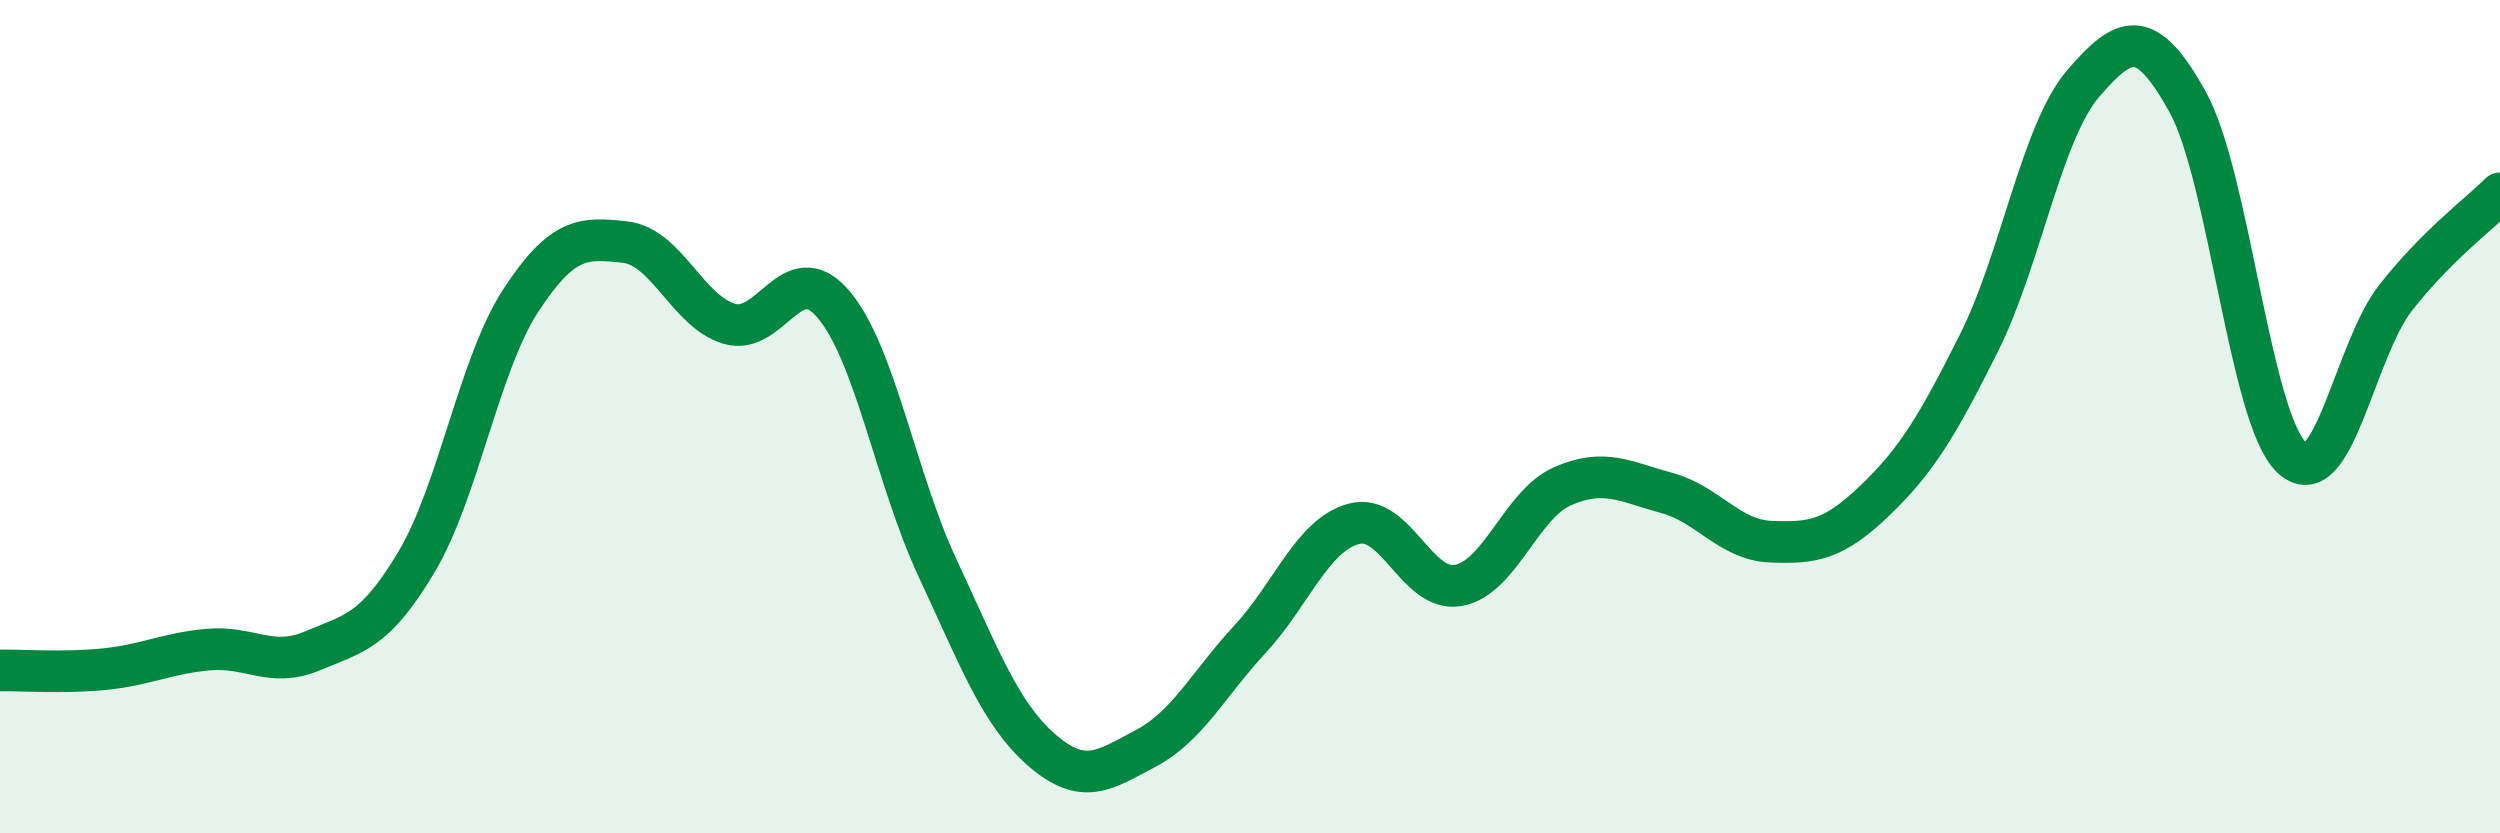
    <svg width="60" height="20" viewBox="0 0 60 20" xmlns="http://www.w3.org/2000/svg">
      <path
        d="M 0,16.09 C 0.5,16.08 1.5,16.16 2.5,16.06 C 3.5,15.96 4,15.68 5,15.59 C 6,15.5 6.5,16.04 7.5,15.62 C 8.5,15.2 9,15.16 10,13.48 C 11,11.8 11.5,8.74 12.5,7.21 C 13.5,5.68 14,5.7 15,5.81 C 16,5.92 16.5,7.47 17.5,7.77 C 18.5,8.07 19,6.13 20,7.3 C 21,8.47 21.5,11.49 22.5,13.63 C 23.5,15.77 24,17.13 25,18 C 26,18.87 26.5,18.49 27.5,17.96 C 28.5,17.43 29,16.42 30,15.34 C 31,14.26 31.5,12.83 32.5,12.57 C 33.5,12.31 34,14.23 35,14.05 C 36,13.87 36.5,12.11 37.5,11.67 C 38.5,11.23 39,11.56 40,11.83 C 41,12.1 41.5,12.96 42.5,13 C 43.5,13.04 44,12.97 45,12.01 C 46,11.05 46.5,10.22 47.5,8.22 C 48.5,6.22 49,3.16 50,2 C 51,0.84 51.5,0.64 52.5,2.44 C 53.5,4.24 54,10.04 55,10.98 C 56,11.92 56.5,8.41 57.5,7.14 C 58.5,5.87 59.5,5.14 60,4.64L60 20L0 20Z"
        fill="#008740"
        opacity="0.1"
        stroke-linecap="round"
        stroke-linejoin="round"
      />
      <path
        d="M 0,16.09 C 0.5,16.08 1.5,16.16 2.5,16.06 C 3.5,15.96 4,15.68 5,15.59 C 6,15.5 6.5,16.04 7.5,15.62 C 8.5,15.2 9,15.16 10,13.48 C 11,11.8 11.5,8.74 12.5,7.21 C 13.5,5.68 14,5.7 15,5.81 C 16,5.92 16.5,7.47 17.5,7.77 C 18.5,8.07 19,6.13 20,7.3 C 21,8.47 21.5,11.49 22.5,13.63 C 23.5,15.77 24,17.13 25,18 C 26,18.87 26.5,18.49 27.5,17.96 C 28.5,17.43 29,16.42 30,15.34 C 31,14.26 31.5,12.83 32.5,12.57 C 33.5,12.31 34,14.23 35,14.05 C 36,13.87 36.5,12.11 37.5,11.67 C 38.5,11.23 39,11.56 40,11.83 C 41,12.1 41.5,12.96 42.5,13 C 43.5,13.04 44,12.97 45,12.01 C 46,11.05 46.5,10.22 47.5,8.22 C 48.5,6.22 49,3.16 50,2 C 51,0.84 51.5,0.64 52.5,2.44 C 53.5,4.24 54,10.04 55,10.98 C 56,11.92 56.5,8.41 57.5,7.14 C 58.5,5.87 59.5,5.14 60,4.64"
        stroke="#008740"
        stroke-width="1"
        fill="none"
        stroke-linecap="round"
        stroke-linejoin="round"
      />
    </svg>
  